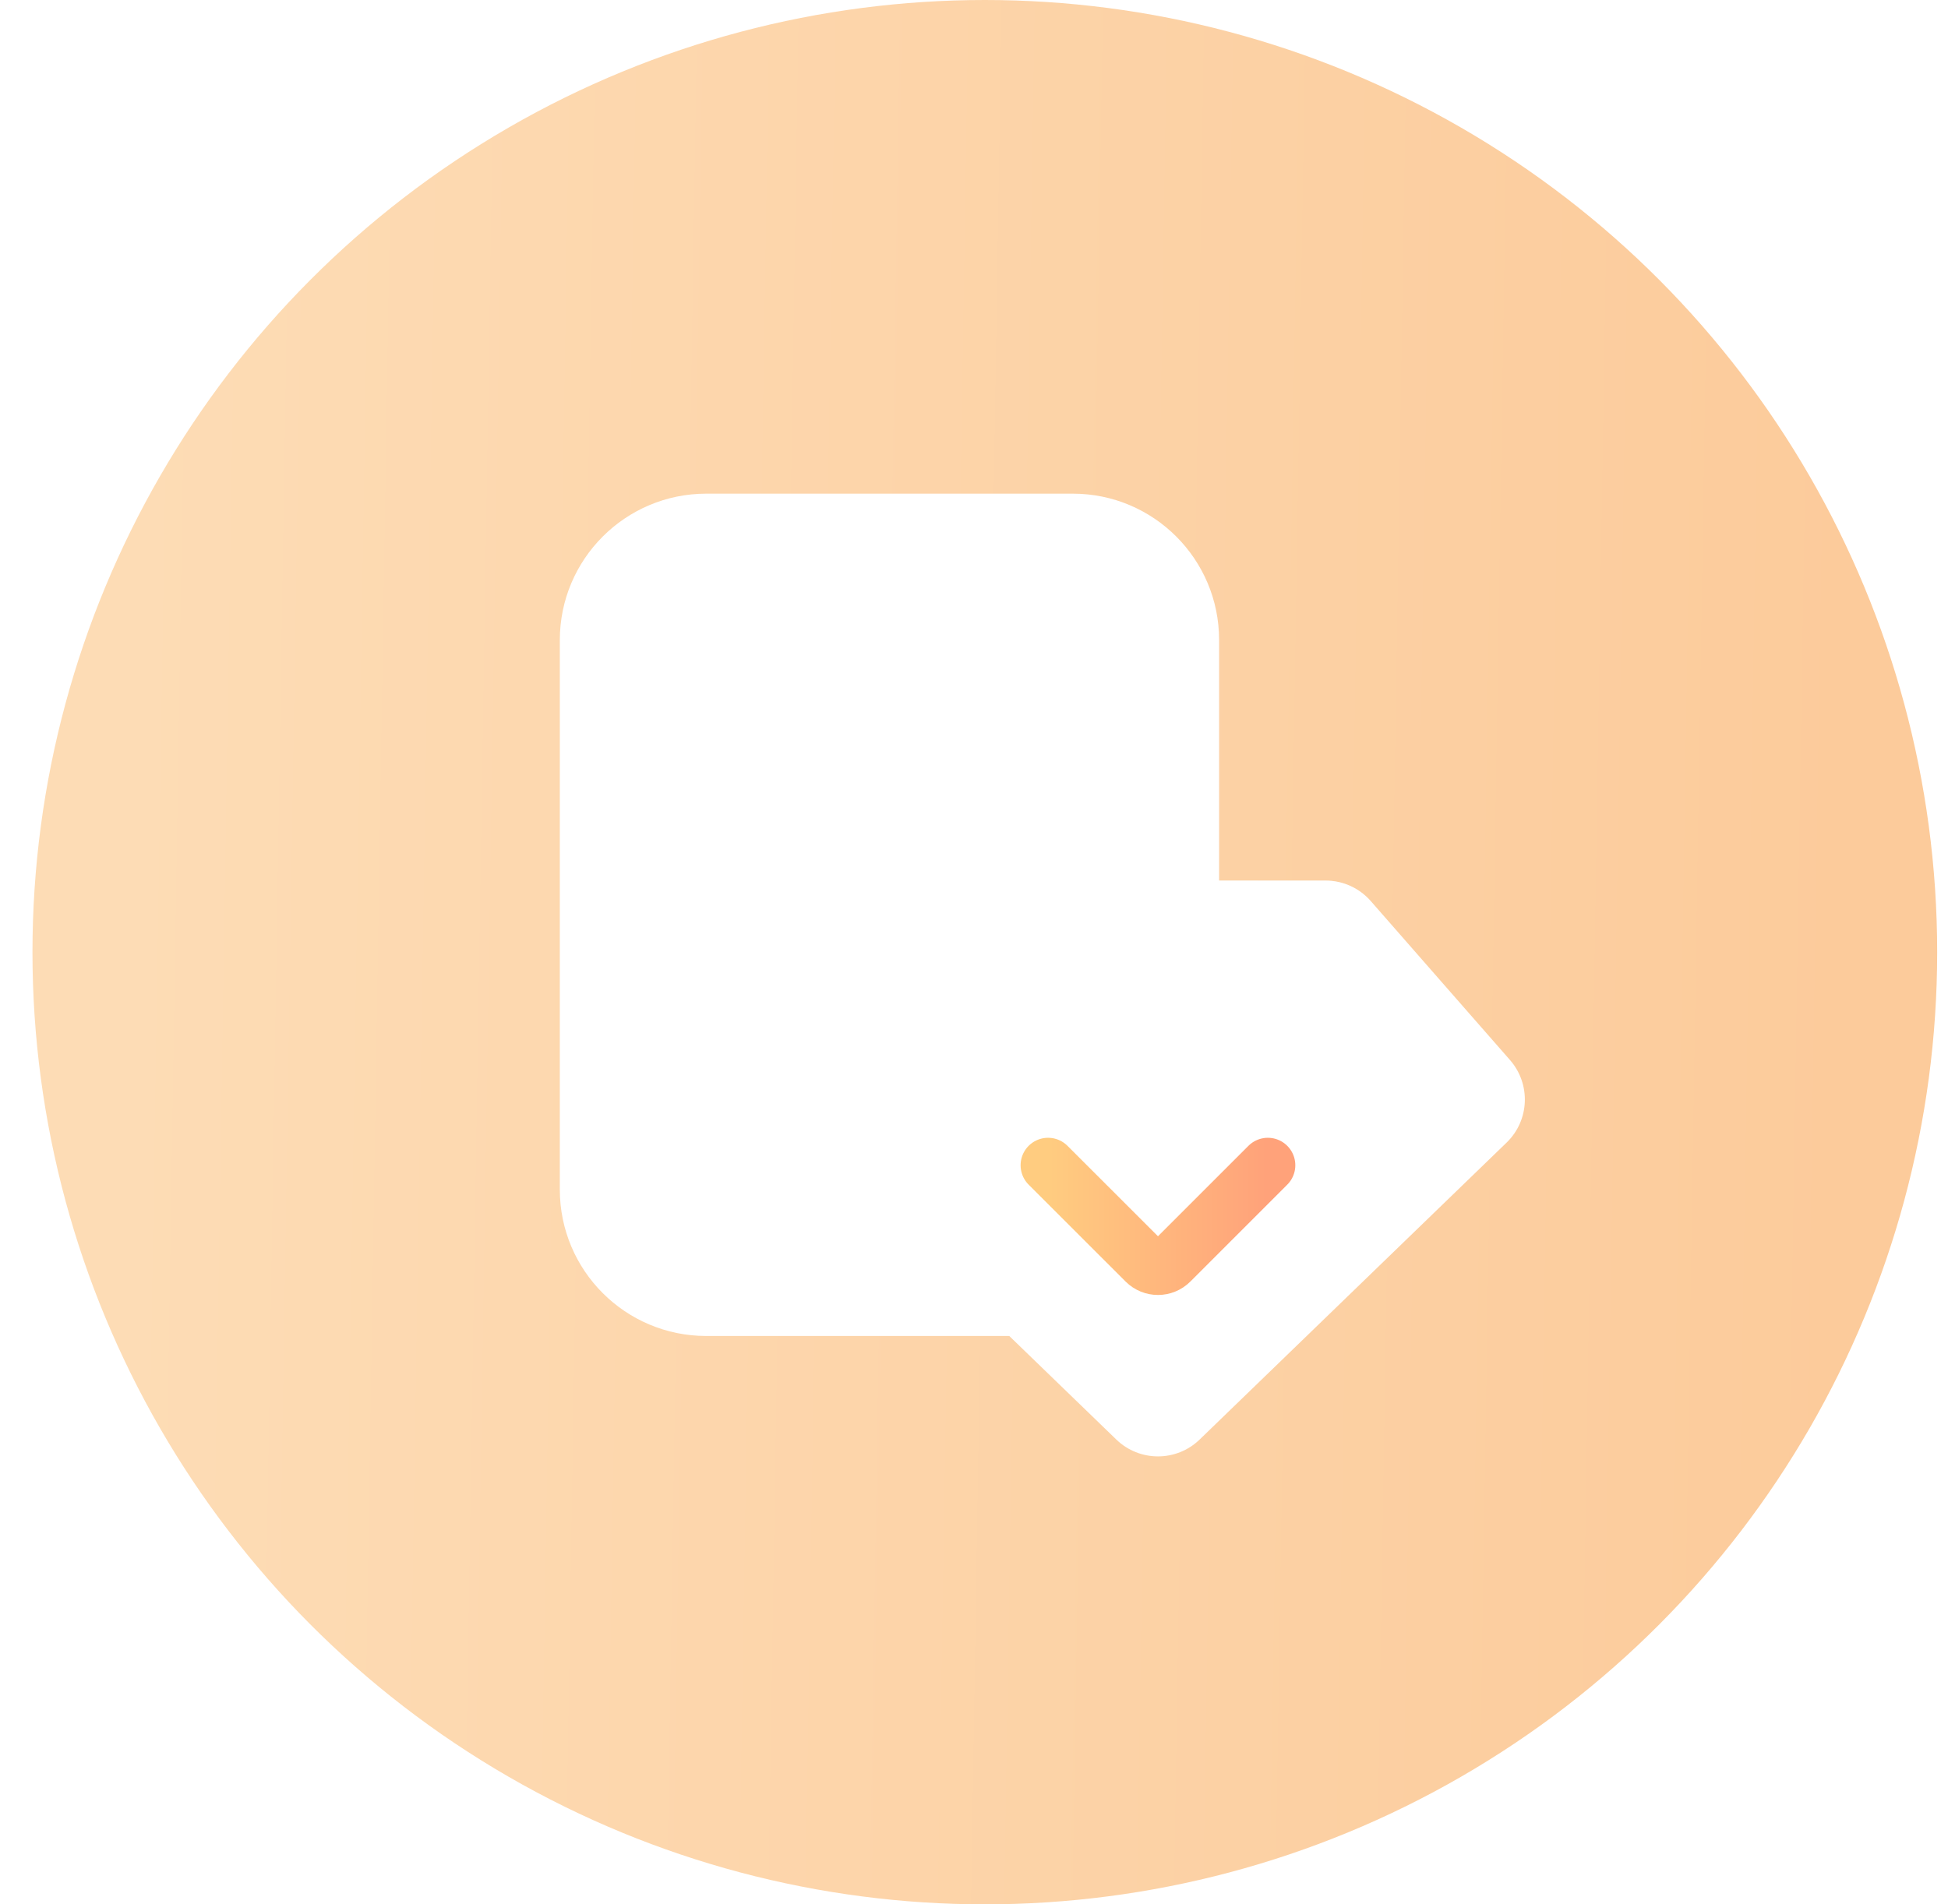 <svg width="45" height="44" viewBox="0 0 45 44" fill="none" xmlns="http://www.w3.org/2000/svg">
<circle cx="22.75" cy="22" r="22" fill="url(#paint0_linear_33216_41645)"/>
<g filter="url(#filter0_d_33216_41645)">
<path d="M12.932 14.368C12.932 12.499 14.447 10.983 16.316 10.983L24.782 10.983C26.649 10.983 28.162 12.497 28.162 14.363L28.162 27.06C28.162 28.93 26.647 30.445 24.778 30.445L16.316 30.445C14.447 30.445 12.932 28.93 12.932 27.06L12.932 14.368Z" fill="white"/>
</g>
<g filter="url(#filter1_d_33216_41645)">
<path d="M18.618 24.146L21.836 20.472C22.099 20.172 22.479 20 22.878 20H30.622C31.021 20 31.401 20.172 31.664 20.472L34.882 24.146C35.368 24.702 35.334 25.541 34.803 26.054L27.713 32.914C27.176 33.434 26.324 33.434 25.787 32.914L18.697 26.054C18.166 25.541 18.132 24.702 18.618 24.146Z" fill="white"/>
<path d="M18.748 24.261L21.966 20.586C22.197 20.324 22.529 20.173 22.878 20.173H30.622C30.971 20.173 31.303 20.324 31.534 20.586L34.752 24.261C35.177 24.746 35.147 25.48 34.683 25.93L27.593 32.79C27.123 33.245 26.377 33.245 25.907 32.79L18.817 25.93C18.353 25.48 18.323 24.746 18.748 24.261Z" stroke="url(#paint1_linear_33216_41645)" stroke-width="0.346"/>
</g>
<path d="M29.288 26.923L27.049 29.162C26.884 29.327 26.616 29.327 26.451 29.162L24.211 26.923" stroke="url(#paint2_linear_33216_41645)" stroke-width="1.269" stroke-linecap="round"/>
<defs>
<filter id="filter0_d_33216_41645" x="7.855" y="6.33" width="25.385" height="29.616" filterUnits="userSpaceOnUse" color-interpolation-filters="sRGB">
<feFlood flood-opacity="0" result="BackgroundImageFix"/>
<feColorMatrix in="SourceAlpha" type="matrix" values="0 0 0 0 0 0 0 0 0 0 0 0 0 0 0 0 0 0 127 0" result="hardAlpha"/>
<feOffset dy="0.423"/>
<feGaussianBlur stdDeviation="2.538"/>
<feComposite in2="hardAlpha" operator="out"/>
<feColorMatrix type="matrix" values="0 0 0 0 0.838 0 0 0 0 0.596 0 0 0 0 0.345 0 0 0 0.5 0"/>
<feBlend mode="normal" in2="BackgroundImageFix" result="effect1_dropShadow_33216_41645"/>
<feBlend mode="normal" in="SourceGraphic" in2="effect1_dropShadow_33216_41645" result="shape"/>
</filter>
<filter id="filter1_d_33216_41645" x="11.352" y="13.423" width="30.796" height="27.15" filterUnits="userSpaceOnUse" color-interpolation-filters="sRGB">
<feFlood flood-opacity="0" result="BackgroundImageFix"/>
<feColorMatrix in="SourceAlpha" type="matrix" values="0 0 0 0 0 0 0 0 0 0 0 0 0 0 0 0 0 0 127 0" result="hardAlpha"/>
<feOffset dy="0.346"/>
<feGaussianBlur stdDeviation="3.462"/>
<feComposite in2="hardAlpha" operator="out"/>
<feColorMatrix type="matrix" values="0 0 0 0 0.839 0 0 0 0 0.596 0 0 0 0 0.345 0 0 0 0.5 0"/>
<feBlend mode="normal" in2="BackgroundImageFix" result="effect1_dropShadow_33216_41645"/>
<feBlend mode="normal" in="SourceGraphic" in2="effect1_dropShadow_33216_41645" result="shape"/>
</filter>
<linearGradient id="paint0_linear_33216_41645" x1="2.868" y1="22" x2="42.689" y2="22.64" gradientUnits="userSpaceOnUse">
<stop stop-color="#FDDCB5"/>
<stop offset="1" stop-color="#FCCB9B"/>
</linearGradient>
<linearGradient id="paint1_linear_33216_41645" x1="17.75" y1="19.557" x2="30.493" y2="37.543" gradientUnits="userSpaceOnUse">
<stop stop-color="white"/>
<stop offset="0.504" stop-color="white" stop-opacity="0"/>
</linearGradient>
<linearGradient id="paint2_linear_33216_41645" x1="29.253" y1="28.157" x2="24.247" y2="28.157" gradientUnits="userSpaceOnUse">
<stop stop-color="#FFA27A"/>
<stop offset="1" stop-color="#FFCC80"/>
</linearGradient>
</defs>
</svg>
